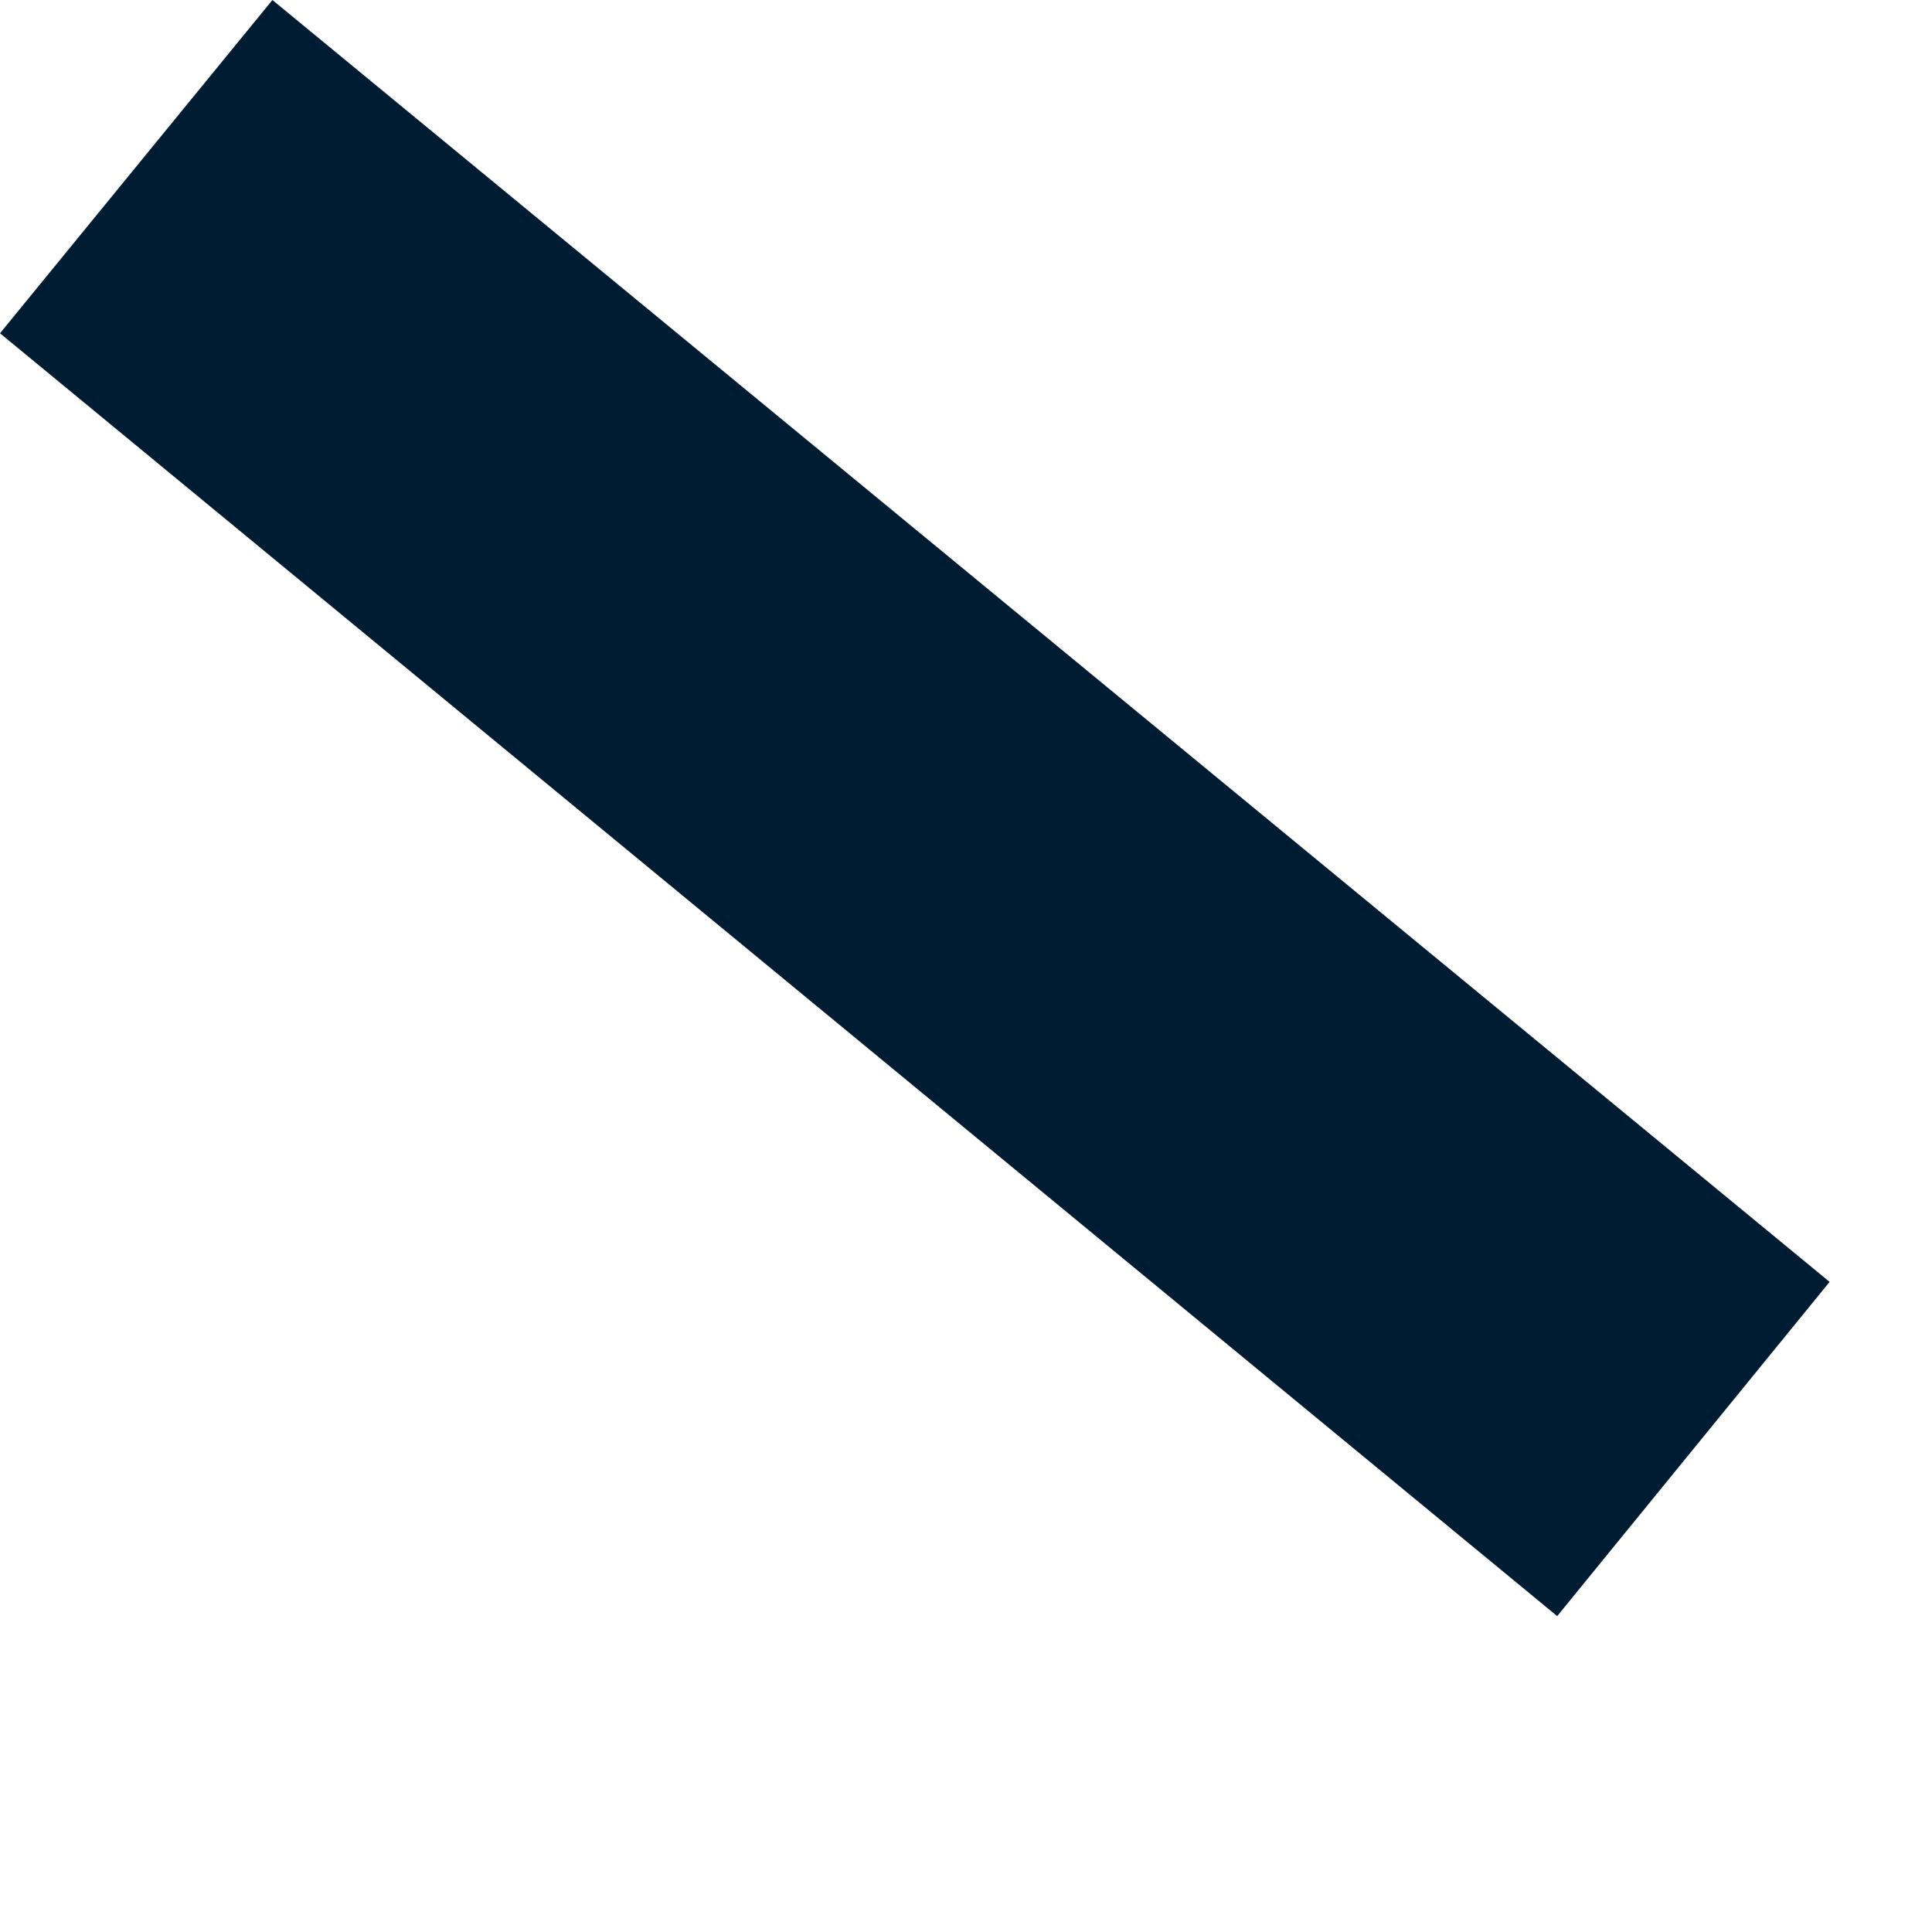 <?xml version="1.0" encoding="utf-8"?>
<svg xmlns="http://www.w3.org/2000/svg" fill="none" height="100%" overflow="visible" preserveAspectRatio="none" style="display: block;" viewBox="0 0 2 2" width="100%">
<path clip-rule="evenodd" d="M1.612 1.673L0 0.345L0.282 0L1.894 1.327L1.612 1.673Z" fill="#001C33" fill-rule="evenodd" id="Vector"/>
</svg>